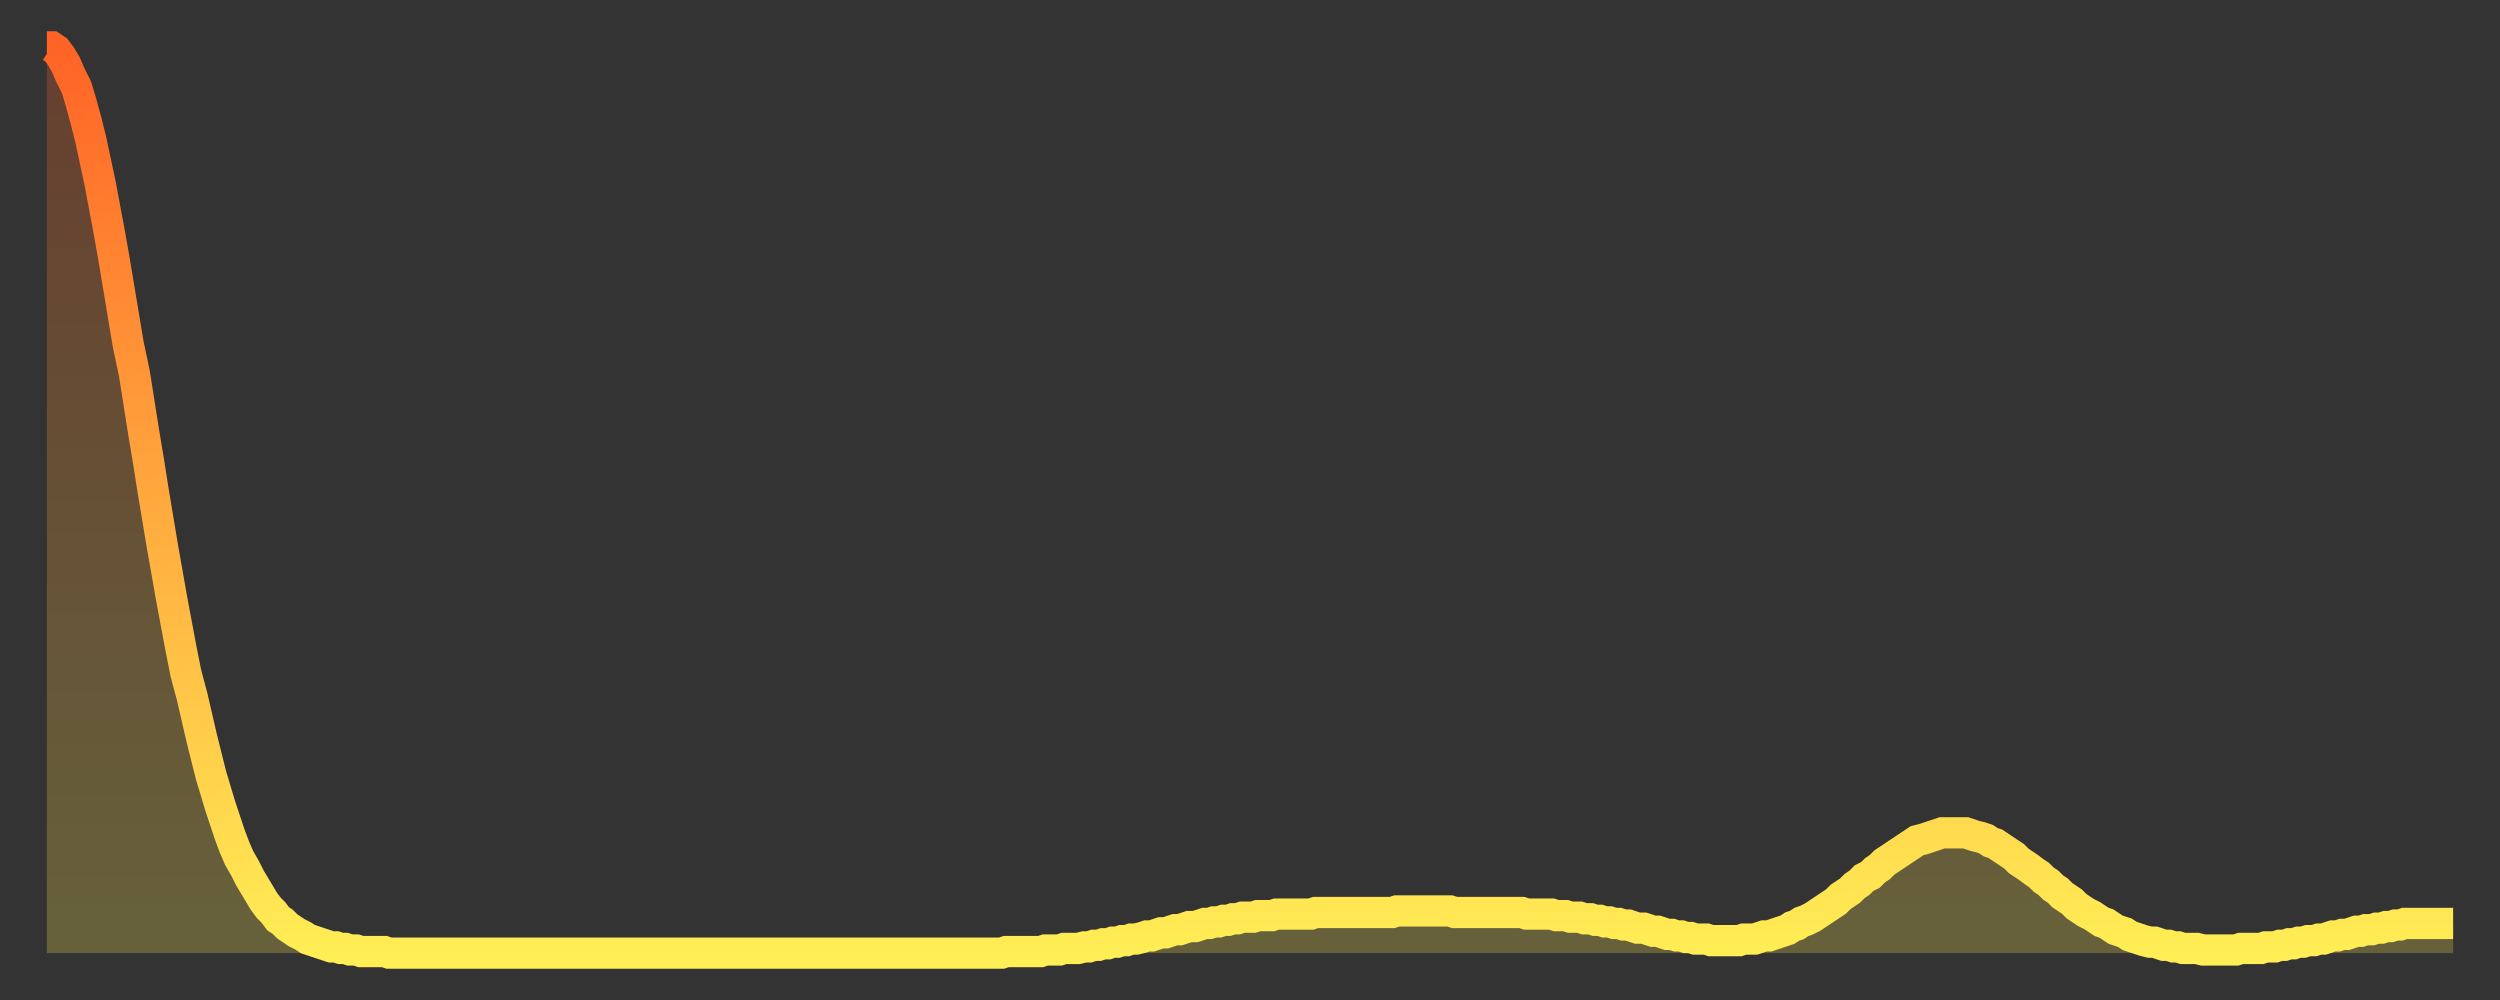 <?xml version="1.0" encoding="utf-8" ?>
<svg baseProfile="full" height="64" version="1.1" width="160" xmlns="http://www.w3.org/2000/svg" xmlns:ev="http://www.w3.org/2001/xml-events" xmlns:xlink="http://www.w3.org/1999/xlink"><rect width="100%" height="100%" fill="#333333" stroke="none"/><defs><linearGradient id="id102492" x1="0" x2="0" y1="0" y2="1"><stop offset="0%" stop-color="#ff6326" /><stop offset="50%" stop-color="#ffa93e" /><stop offset="100%" stop-color="#ffee55" /></linearGradient></defs><g transform="translate(3,3)"><g><path d="M 0.0 0.0 0.3 0.0 0.6 0.2 0.9 0.6 1.2 1.1 1.5 1.8 1.9 2.6 2.2 3.6 2.5 4.7 2.8 5.9 3.1 7.3 3.4 8.7 3.7 10.3 4.0 11.9 4.3 13.6 4.6 15.4 4.9 17.2 5.2 19.0 5.6 20.9 5.9 22.8 6.2 24.7 6.5 26.5 6.8 28.4 7.1 30.2 7.4 32.0 7.7 33.7 8.0 35.4 8.3 37.0 8.6 38.6 8.9 40.1 9.3 41.6 9.6 42.9 9.9 44.2 10.2 45.4 10.5 46.6 10.8 47.6 11.1 48.6 11.4 49.5 11.7 50.4 12.0 51.2 12.3 51.9 12.7 52.6 13.0 53.2 13.3 53.7 13.6 54.2 13.9 54.7 14.2 55.1 14.5 55.4 14.8 55.8 15.1 56.0 15.4 56.3 15.7 56.5 16.0 56.7 16.4 56.9 16.7 57.1 17.0 57.2 17.3 57.3 17.6 57.4 17.9 57.5 18.2 57.6 18.5 57.6 18.8 57.7 19.1 57.7 19.4 57.8 19.8 57.8 20.1 57.9 20.4 57.9 20.7 57.9 21.0 57.9 21.3 57.9 21.6 57.9 21.9 58.0 22.2 58.0 22.5 58.0 22.8 58.0 23.1 58.0 23.5 58.0 23.8 58.0 24.1 58.0 24.4 58.0 24.7 58.0 25.0 58.0 25.3 58.0 25.6 58.0 25.9 58.0 26.2 58.0 26.5 58.0 26.8 58.0 27.2 58.0 27.5 58.0 27.8 58.0 28.1 58.0 28.4 58.0 28.7 58.0 29.0 58.0 29.3 58.0 29.6 58.0 29.9 58.0 30.2 58.0 30.6 58.0 30.9 58.0 31.2 58.0 31.5 58.0 31.8 58.0 32.1 58.0 32.4 58.0 32.7 58.0 33.0 58.0 33.3 58.0 33.6 58.0 33.9 58.0 34.3 58.0 34.6 58.0 34.9 58.0 35.2 58.0 35.5 58.0 35.8 58.0 36.1 58.0 36.4 58.0 36.7 58.0 37.0 58.0 37.3 58.0 37.7 58.0 38.0 58.0 38.3 58.0 38.6 58.0 38.9 58.0 39.2 58.0 39.5 58.0 39.8 58.0 40.1 58.0 40.4 58.0 40.7 58.0 41.0 58.0 41.4 58.0 41.7 58.0 42.0 58.0 42.3 58.0 42.6 58.0 42.9 58.0 43.2 58.0 43.5 58.0 43.8 58.0 44.1 58.0 44.4 58.0 44.7 58.0 45.1 58.0 45.4 58.0 45.7 58.0 46.0 58.0 46.3 58.0 46.6 58.0 46.9 58.0 47.2 58.0 47.5 58.0 47.8 58.0 48.1 58.0 48.5 58.0 48.8 58.0 49.1 58.0 49.4 58.0 49.7 58.0 50.0 58.0 50.3 58.0 50.6 58.0 50.9 58.0 51.2 58.0 51.5 58.0 51.8 58.0 52.2 58.0 52.5 58.0 52.8 58.0 53.1 58.0 53.4 58.0 53.7 58.0 54.0 58.0 54.3 58.0 54.6 58.0 54.9 58.0 55.2 58.0 55.6 58.0 55.9 58.0 56.2 58.0 56.5 58.0 56.8 58.0 57.1 58.0 57.4 58.0 57.7 58.0 58.0 58.0 58.3 58.0 58.6 58.0 58.9 58.0 59.3 58.0 59.6 58.0 59.9 58.0 60.2 58.0 60.5 58.0 60.8 58.0 61.1 58.0 61.4 57.9 61.7 57.9 62.0 57.9 62.3 57.9 62.6 57.9 63.0 57.9 63.3 57.9 63.6 57.9 63.9 57.8 64.2 57.8 64.5 57.8 64.8 57.8 65.1 57.7 65.4 57.7 65.7 57.7 66.0 57.7 66.4 57.6 66.7 57.6 67.0 57.5 67.3 57.5 67.6 57.4 67.9 57.4 68.2 57.3 68.5 57.3 68.8 57.2 69.1 57.2 69.4 57.1 69.7 57.1 70.1 57.0 70.4 56.9 70.7 56.9 71.0 56.8 71.3 56.7 71.6 56.7 71.9 56.6 72.2 56.5 72.5 56.5 72.8 56.4 73.1 56.3 73.5 56.3 73.8 56.2 74.1 56.1 74.4 56.1 74.7 56.0 75.0 56.0 75.3 55.9 75.6 55.9 75.9 55.8 76.2 55.8 76.5 55.7 76.8 55.7 77.2 55.7 77.5 55.6 77.8 55.6 78.1 55.6 78.4 55.6 78.7 55.5 79.0 55.5 79.3 55.5 79.6 55.5 79.9 55.5 80.2 55.5 80.5 55.5 80.9 55.5 81.2 55.4 81.5 55.4 81.8 55.4 82.1 55.4 82.4 55.4 82.7 55.4 83.0 55.4 83.3 55.4 83.6 55.4 83.9 55.4 84.3 55.4 84.6 55.4 84.9 55.4 85.2 55.4 85.5 55.4 85.8 55.4 86.1 55.4 86.4 55.3 86.7 55.3 87.0 55.3 87.3 55.3 87.6 55.3 88.0 55.3 88.3 55.3 88.6 55.3 88.9 55.3 89.2 55.3 89.5 55.3 89.8 55.3 90.1 55.4 90.4 55.4 90.7 55.4 91.0 55.4 91.4 55.4 91.7 55.4 92.0 55.4 92.3 55.4 92.6 55.4 92.9 55.4 93.2 55.4 93.5 55.4 93.8 55.4 94.1 55.4 94.4 55.4 94.7 55.5 95.1 55.5 95.4 55.5 95.7 55.5 96.0 55.5 96.3 55.5 96.6 55.6 96.9 55.6 97.2 55.6 97.5 55.7 97.8 55.7 98.1 55.7 98.4 55.8 98.8 55.8 99.1 55.9 99.4 55.9 99.7 56.0 100.0 56.0 100.3 56.1 100.6 56.1 100.9 56.2 101.2 56.2 101.5 56.3 101.8 56.4 102.2 56.4 102.5 56.5 102.8 56.6 103.1 56.6 103.4 56.7 103.7 56.8 104.0 56.8 104.3 56.9 104.6 56.9 104.9 57.0 105.2 57.0 105.5 57.1 105.9 57.1 106.2 57.1 106.5 57.2 106.8 57.2 107.1 57.2 107.4 57.2 107.7 57.2 108.0 57.2 108.3 57.2 108.6 57.1 108.9 57.1 109.3 57.1 109.6 57.0 109.9 56.9 110.2 56.9 110.5 56.8 110.8 56.7 111.1 56.6 111.4 56.5 111.7 56.3 112.0 56.2 112.3 56.0 112.6 55.9 113.0 55.7 113.3 55.5 113.6 55.3 113.9 55.1 114.2 54.9 114.5 54.7 114.8 54.4 115.1 54.2 115.4 54.0 115.7 53.7 116.0 53.5 116.3 53.2 116.7 53.0 117.0 52.7 117.3 52.5 117.6 52.2 117.9 52.0 118.2 51.8 118.5 51.6 118.8 51.4 119.1 51.2 119.4 51.0 119.7 50.8 120.1 50.7 120.4 50.6 120.7 50.5 121.0 50.4 121.3 50.3 121.6 50.3 121.9 50.3 122.2 50.3 122.5 50.3 122.8 50.3 123.1 50.4 123.4 50.5 123.8 50.6 124.1 50.7 124.4 50.9 124.7 51.0 125.0 51.2 125.3 51.4 125.6 51.6 125.9 51.8 126.2 52.1 126.5 52.3 126.8 52.5 127.2 52.8 127.5 53.0 127.8 53.3 128.1 53.5 128.4 53.8 128.7 54.0 129.0 54.3 129.3 54.5 129.6 54.7 129.9 55.0 130.2 55.2 130.5 55.4 130.9 55.6 131.2 55.8 131.5 56.0 131.8 56.1 132.1 56.3 132.4 56.5 132.7 56.6 133.0 56.7 133.3 56.9 133.6 57.0 133.9 57.1 134.2 57.2 134.6 57.3 134.9 57.3 135.2 57.4 135.5 57.5 135.8 57.5 136.1 57.6 136.4 57.6 136.7 57.7 137.0 57.7 137.3 57.7 137.6 57.7 138.0 57.8 138.3 57.8 138.6 57.8 138.9 57.8 139.2 57.8 139.5 57.8 139.8 57.8 140.1 57.8 140.4 57.7 140.7 57.7 141.0 57.7 141.3 57.7 141.7 57.7 142.0 57.6 142.3 57.6 142.6 57.6 142.9 57.5 143.2 57.5 143.5 57.4 143.8 57.4 144.1 57.3 144.4 57.3 144.7 57.2 145.1 57.2 145.4 57.1 145.7 57.1 146.0 57.0 146.3 56.9 146.6 56.9 146.9 56.8 147.2 56.8 147.5 56.7 147.8 56.6 148.1 56.6 148.4 56.5 148.8 56.5 149.1 56.4 149.4 56.4 149.7 56.3 150.0 56.3 150.3 56.2 150.6 56.2 150.9 56.1 151.2 56.1 151.5 56.1 151.8 56.1 152.1 56.1 152.5 56.1 152.8 56.1 153.1 56.1 153.4 56.1 153.7 56.1 154.0 56.1" fill="none" id="graph-curve" opacity="1" stroke="url(#id102492)" stroke-width="2" /><path d="M 0 58 L 0.0 0.0 0.3 0.0 0.6 0.2 0.9 0.6 1.2 1.1 1.5 1.8 1.9 2.6 2.2 3.6 2.5 4.7 2.8 5.9 3.1 7.3 3.4 8.7 3.7 10.3 4.0 11.9 4.3 13.6 4.6 15.4 4.9 17.2 5.2 19.0 5.6 20.9 5.9 22.8 6.2 24.7 6.5 26.5 6.8 28.4 7.1 30.2 7.4 32.0 7.7 33.7 8.0 35.4 8.3 37.0 8.6 38.6 8.9 40.1 9.3 41.6 9.6 42.9 9.9 44.2 10.2 45.4 10.5 46.6 10.8 47.6 11.1 48.6 11.4 49.5 11.7 50.4 12.0 51.2 12.3 51.9 12.7 52.6 13.0 53.2 13.3 53.7 13.6 54.2 13.9 54.7 14.2 55.1 14.5 55.4 14.8 55.8 15.1 56.0 15.4 56.3 15.7 56.5 16.0 56.7 16.4 56.9 16.7 57.1 17.0 57.2 17.3 57.3 17.6 57.4 17.9 57.5 18.2 57.6 18.5 57.6 18.8 57.7 19.1 57.7 19.4 57.8 19.8 57.8 20.1 57.9 20.4 57.9 20.7 57.9 21.0 57.9 21.3 57.9 21.6 57.9 21.9 58.0 22.2 58.0 22.5 58.0 22.8 58.0 23.1 58.0 23.5 58.0 23.8 58.0 24.1 58.0 24.4 58.0 24.7 58.0 25.0 58.0 25.3 58.0 25.6 58.0 25.9 58.0 26.2 58.0 26.5 58.0 26.8 58.0 27.2 58.0 27.5 58.0 27.8 58.0 28.1 58.0 28.4 58.0 28.7 58.0 29.0 58.0 29.3 58.0 29.6 58.0 29.9 58.0 30.2 58.0 30.6 58.0 30.9 58.0 31.2 58.0 31.5 58.0 31.8 58.0 32.1 58.0 32.4 58.0 32.7 58.0 33.0 58.0 33.3 58.0 33.6 58.0 33.9 58.0 34.3 58.0 34.6 58.0 34.9 58.0 35.2 58.0 35.5 58.0 35.8 58.0 36.1 58.0 36.4 58.0 36.7 58.0 37.0 58.0 37.3 58.0 37.7 58.0 38.0 58.0 38.3 58.0 38.6 58.0 38.9 58.0 39.2 58.0 39.5 58.0 39.8 58.0 40.1 58.0 40.4 58.0 40.7 58.0 41.0 58.0 41.4 58.0 41.7 58.0 42.0 58.0 42.3 58.0 42.6 58.0 42.9 58.0 43.2 58.0 43.5 58.0 43.8 58.0 44.1 58.0 44.4 58.0 44.7 58.0 45.1 58.0 45.4 58.0 45.7 58.0 46.0 58.0 46.3 58.0 46.6 58.0 46.9 58.0 47.2 58.0 47.5 58.0 47.8 58.0 48.1 58.0 48.5 58.0 48.8 58.0 49.1 58.0 49.4 58.0 49.7 58.0 50.0 58.0 50.3 58.0 50.6 58.0 50.9 58.0 51.2 58.0 51.5 58.0 51.8 58.0 52.2 58.0 52.5 58.0 52.8 58.0 53.1 58.0 53.4 58.0 53.7 58.0 54.0 58.0 54.3 58.0 54.6 58.0 54.9 58.0 55.2 58.0 55.6 58.0 55.9 58.0 56.2 58.0 56.5 58.0 56.8 58.0 57.1 58.0 57.4 58.0 57.7 58.0 58.0 58.0 58.3 58.0 58.6 58.0 58.9 58.0 59.3 58.0 59.6 58.0 59.9 58.0 60.2 58.0 60.5 58.0 60.8 58.0 61.1 58.0 61.4 57.9 61.7 57.9 62.0 57.9 62.3 57.9 62.6 57.9 63.0 57.9 63.3 57.9 63.6 57.9 63.9 57.8 64.2 57.8 64.5 57.8 64.8 57.8 65.1 57.7 65.4 57.7 65.7 57.7 66.0 57.7 66.4 57.6 66.7 57.6 67.0 57.5 67.3 57.5 67.6 57.4 67.9 57.4 68.2 57.3 68.5 57.3 68.8 57.2 69.1 57.2 69.4 57.1 69.7 57.1 70.1 57.0 70.4 56.9 70.7 56.9 71.0 56.8 71.3 56.7 71.6 56.7 71.9 56.6 72.2 56.5 72.5 56.5 72.8 56.4 73.1 56.3 73.5 56.3 73.8 56.2 74.1 56.1 74.4 56.1 74.7 56.0 75.0 56.0 75.3 55.9 75.6 55.9 75.9 55.8 76.2 55.8 76.5 55.7 76.8 55.7 77.2 55.7 77.5 55.6 77.8 55.6 78.1 55.6 78.4 55.6 78.7 55.5 79.0 55.5 79.3 55.5 79.6 55.5 79.9 55.5 80.2 55.5 80.5 55.5 80.9 55.5 81.2 55.4 81.5 55.4 81.8 55.4 82.1 55.4 82.4 55.4 82.7 55.4 83.0 55.4 83.3 55.4 83.6 55.4 83.9 55.4 84.3 55.4 84.6 55.4 84.9 55.4 85.2 55.4 85.5 55.4 85.8 55.4 86.1 55.4 86.4 55.3 86.7 55.3 87.0 55.3 87.3 55.3 87.6 55.3 88.0 55.3 88.3 55.3 88.6 55.3 88.9 55.3 89.2 55.3 89.5 55.3 89.8 55.3 90.1 55.4 90.4 55.4 90.7 55.4 91.0 55.4 91.4 55.4 91.7 55.4 92.0 55.4 92.3 55.4 92.6 55.4 92.9 55.4 93.2 55.4 93.5 55.4 93.8 55.4 94.1 55.4 94.4 55.4 94.7 55.5 95.1 55.5 95.4 55.5 95.7 55.5 96.0 55.5 96.3 55.5 96.6 55.6 96.9 55.6 97.2 55.6 97.5 55.7 97.8 55.7 98.1 55.7 98.4 55.8 98.8 55.8 99.1 55.9 99.4 55.9 99.7 56.0 100.0 56.0 100.3 56.1 100.6 56.1 100.9 56.2 101.2 56.2 101.5 56.3 101.8 56.4 102.2 56.4 102.5 56.5 102.8 56.6 103.1 56.6 103.4 56.7 103.7 56.8 104.0 56.8 104.3 56.9 104.6 56.9 104.9 57.0 105.2 57.0 105.5 57.1 105.9 57.1 106.2 57.1 106.5 57.2 106.8 57.2 107.1 57.2 107.4 57.2 107.7 57.2 108.0 57.2 108.3 57.2 108.6 57.1 108.9 57.1 109.3 57.1 109.6 57.0 109.9 56.9 110.2 56.9 110.5 56.8 110.8 56.7 111.1 56.6 111.4 56.5 111.7 56.3 112.0 56.2 112.3 56.0 112.6 55.9 113.0 55.7 113.3 55.5 113.6 55.3 113.9 55.1 114.2 54.9 114.5 54.7 114.8 54.4 115.1 54.2 115.4 54.0 115.7 53.7 116.0 53.5 116.3 53.2 116.7 53.0 117.0 52.7 117.3 52.5 117.6 52.2 117.9 52.0 118.2 51.8 118.5 51.6 118.8 51.4 119.1 51.2 119.4 51.0 119.7 50.8 120.1 50.7 120.4 50.6 120.7 50.5 121.0 50.4 121.3 50.3 121.6 50.3 121.9 50.3 122.2 50.3 122.5 50.3 122.8 50.3 123.1 50.4 123.4 50.5 123.8 50.6 124.1 50.7 124.4 50.9 124.7 51.0 125.0 51.2 125.3 51.4 125.6 51.6 125.9 51.8 126.2 52.1 126.5 52.3 126.8 52.5 127.2 52.8 127.5 53.0 127.8 53.3 128.1 53.5 128.4 53.8 128.7 54.0 129.0 54.3 129.3 54.5 129.6 54.7 129.9 55.0 130.2 55.2 130.5 55.4 130.9 55.6 131.2 55.8 131.5 56.0 131.8 56.1 132.1 56.3 132.4 56.5 132.7 56.6 133.0 56.7 133.3 56.9 133.6 57.0 133.9 57.1 134.2 57.2 134.6 57.3 134.9 57.3 135.2 57.4 135.5 57.5 135.8 57.5 136.1 57.6 136.4 57.6 136.7 57.7 137.0 57.7 137.3 57.7 137.6 57.7 138.0 57.8 138.3 57.8 138.6 57.8 138.9 57.8 139.2 57.8 139.5 57.8 139.8 57.8 140.1 57.8 140.4 57.7 140.7 57.7 141.0 57.7 141.3 57.7 141.7 57.7 142.0 57.6 142.3 57.6 142.6 57.6 142.9 57.5 143.2 57.5 143.5 57.4 143.8 57.4 144.1 57.3 144.4 57.3 144.7 57.2 145.1 57.2 145.4 57.1 145.7 57.1 146.0 57.0 146.3 56.9 146.6 56.9 146.9 56.8 147.2 56.8 147.5 56.7 147.8 56.6 148.1 56.6 148.4 56.5 148.8 56.5 149.1 56.4 149.4 56.4 149.7 56.3 150.0 56.3 150.3 56.2 150.6 56.2 150.9 56.1 151.2 56.1 151.5 56.1 151.8 56.1 152.1 56.1 152.5 56.1 152.8 56.1 153.1 56.1 153.4 56.1 153.7 56.1 154.0 56.1 154 58" fill="url(#id102492)" fill-opacity=".25" id="graph-shadow" /></g></g></svg>